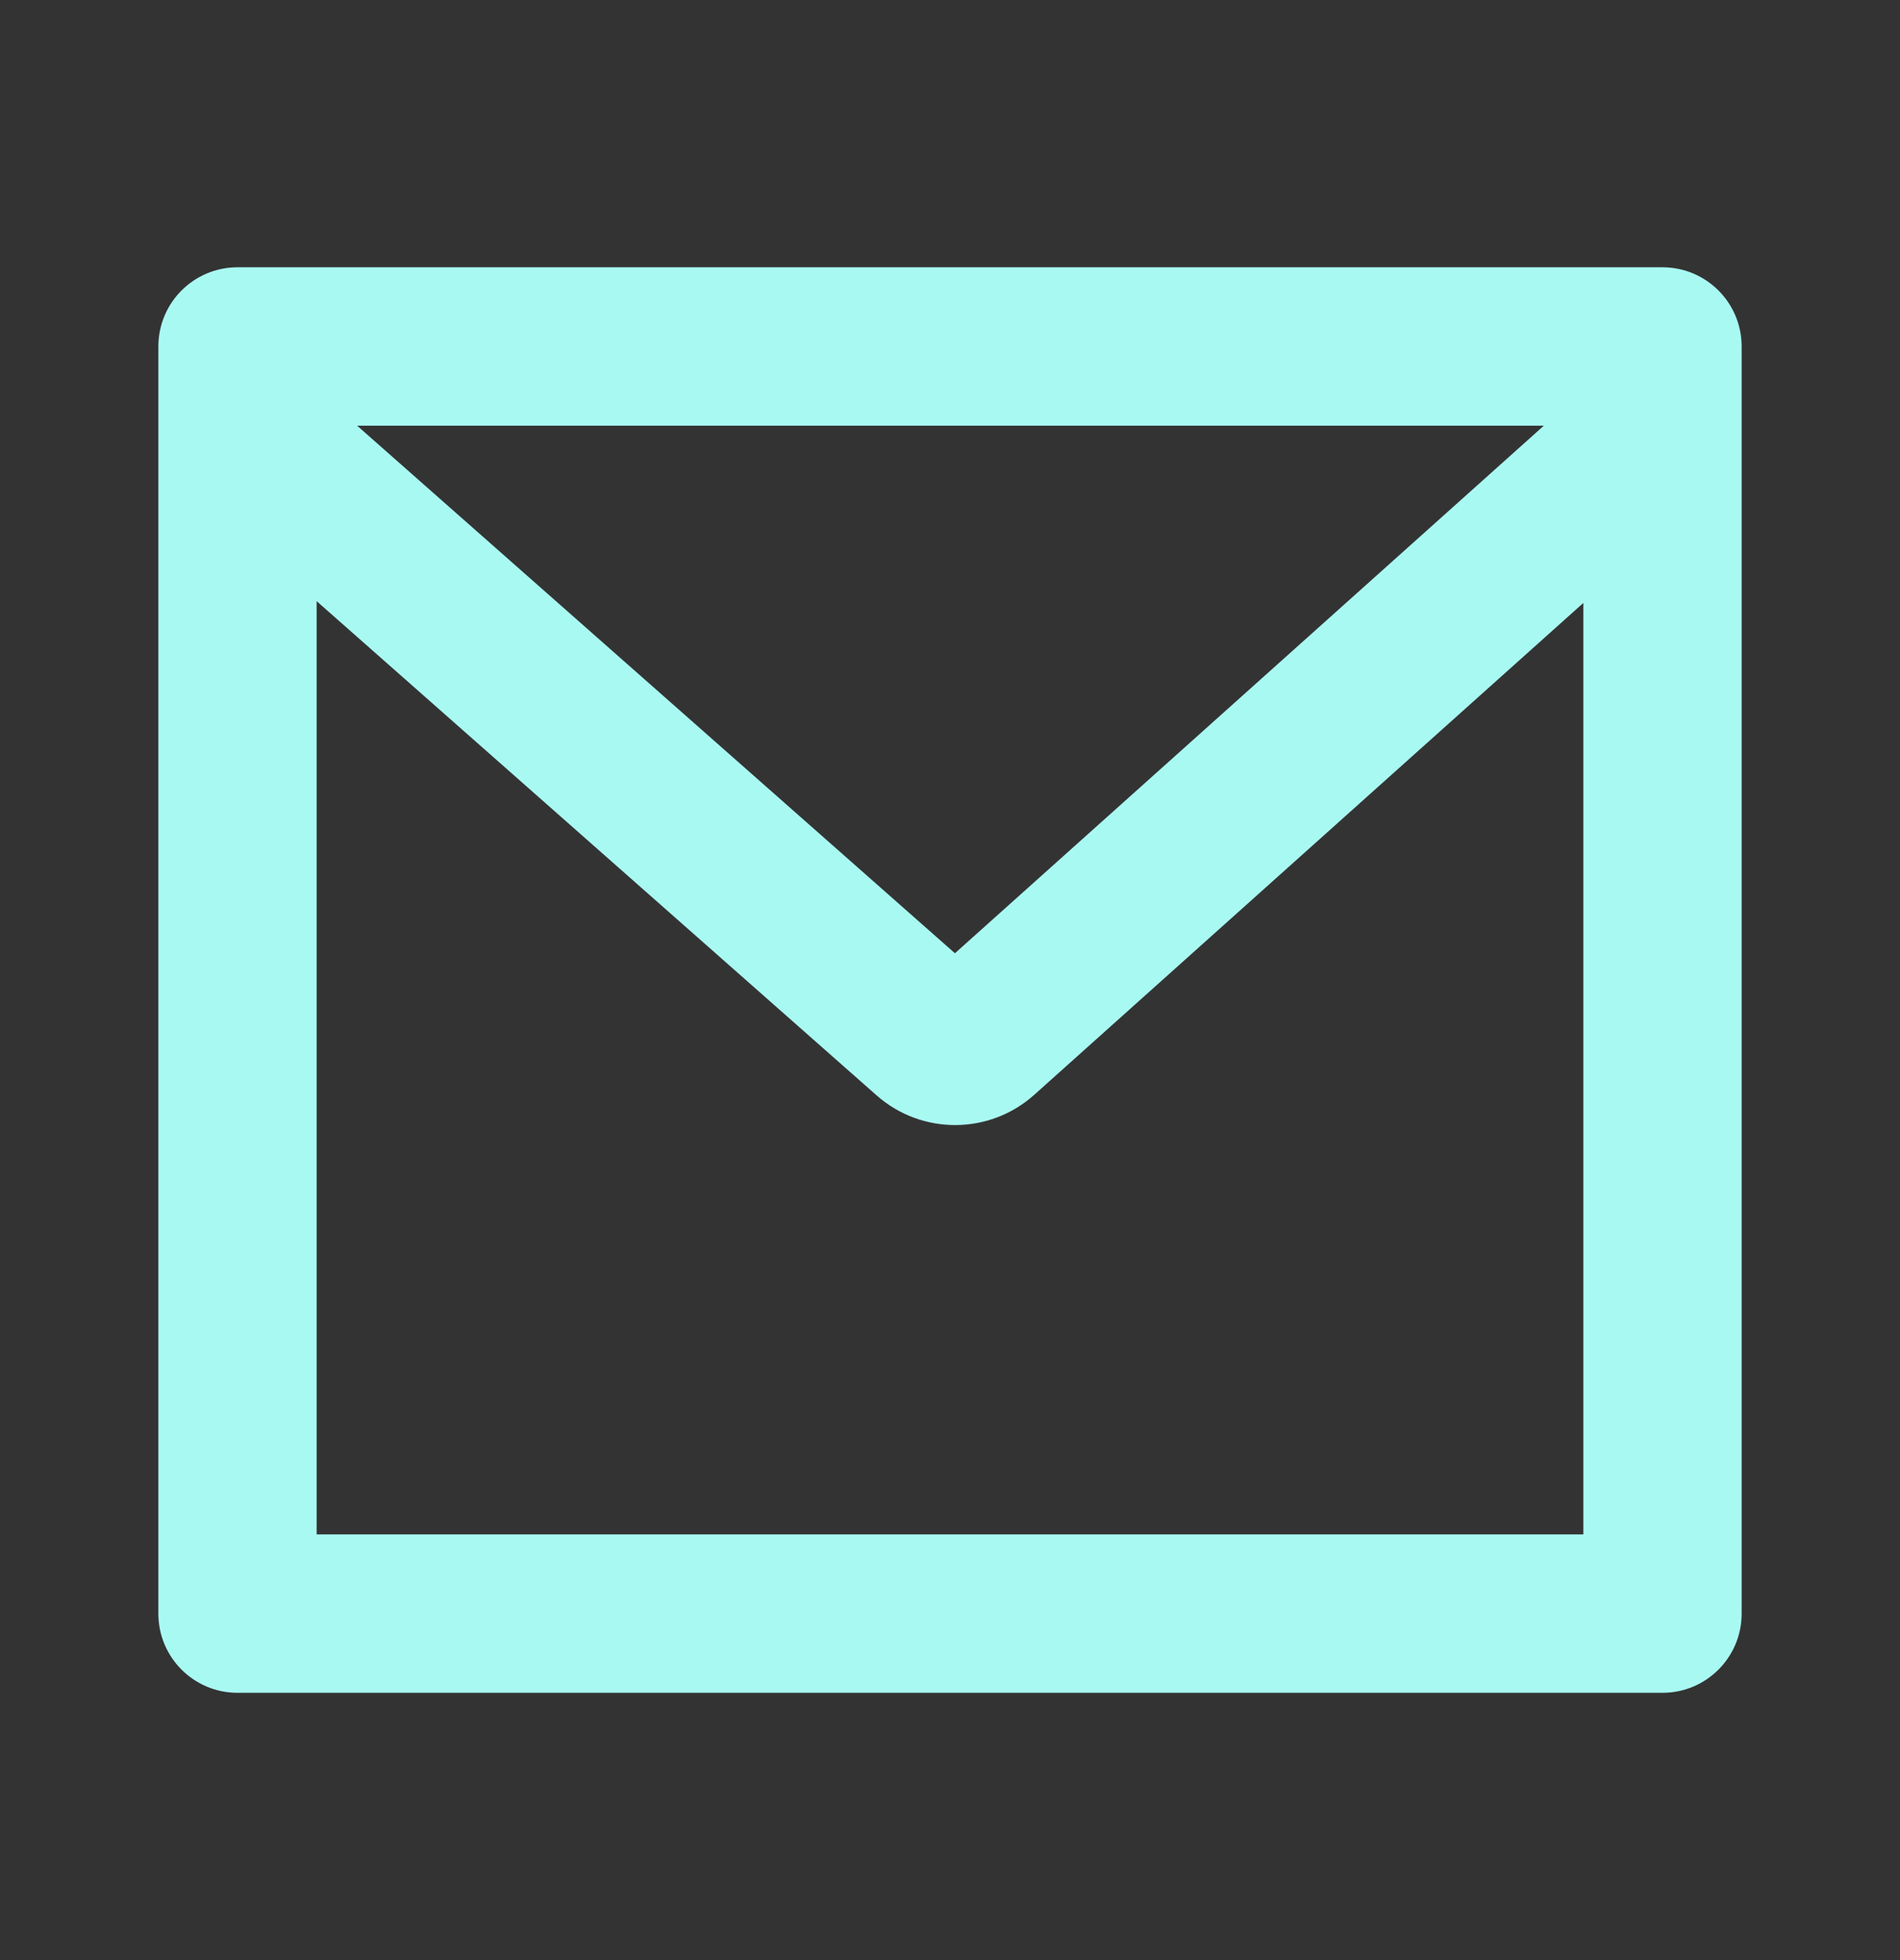 <svg width="32" height="33" viewBox="0 0 32 33" fill="none" xmlns="http://www.w3.org/2000/svg">
<rect x="0" y="0" width="32" height="33" fill="#333333" stroke="none"/>
<path d="M4 4.5H28C28.736 4.5 29.333 5.097 29.333 5.833V27.167C29.333 27.903 28.736 28.5 28 28.5H4C3.264 28.5 2.667 27.903 2.667 27.167V5.833C2.667 5.097 3.264 4.5 4 4.5ZM26.667 10.151L17.42 18.431C16.665 19.108 15.523 19.112 14.763 18.441L5.333 10.121V25.833H26.667V10.151ZM6.015 7.167L16.083 16.049L26.001 7.167H6.015Z" fill="#A9F9F3"/>
</svg>

